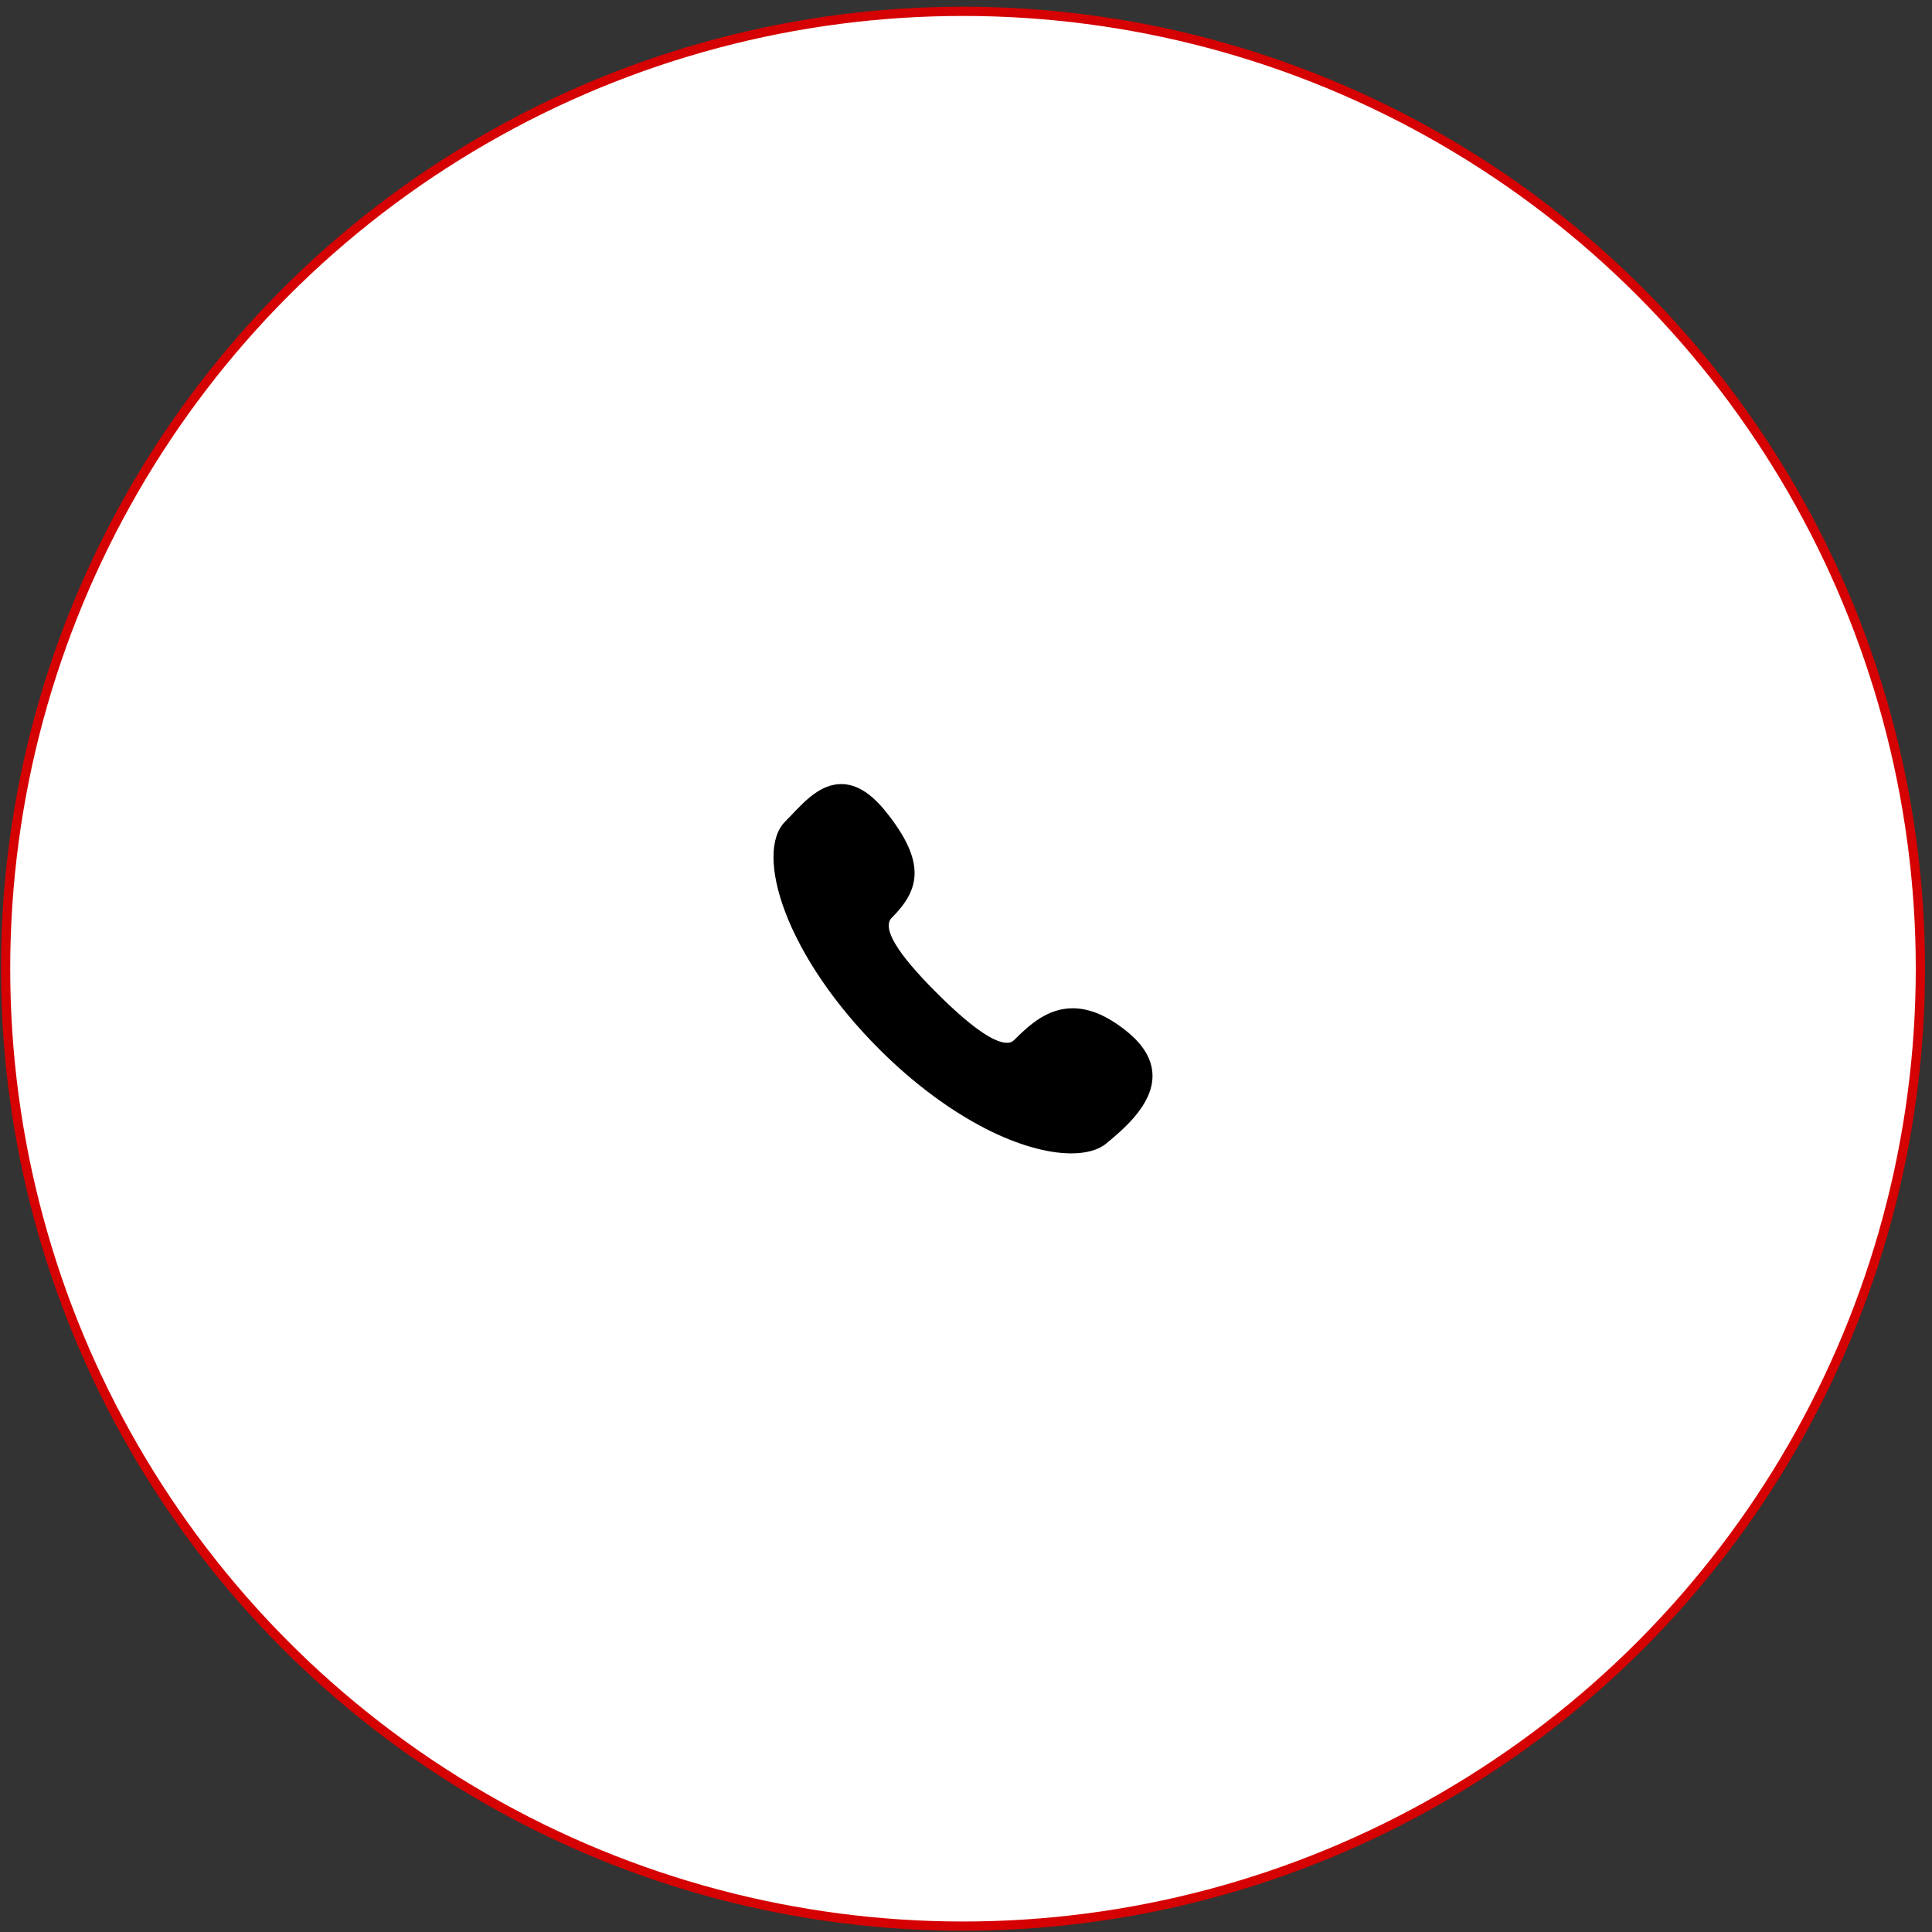<?xml version="1.0" encoding="UTF-8"?> <svg xmlns="http://www.w3.org/2000/svg" width="209" height="209" viewBox="0 0 209 209" fill="none"><rect x="0" y="0" width="209" height="209" fill="#333333" stroke="none"/> <circle cx="104.175" cy="104.795" r="103.57" fill="white" stroke="#D50102"></circle> <g clip-path="url(#clip0_2_31)"> <path d="M121.882 111.561C119.799 109.887 117.889 109.074 116.041 109.074C113.369 109.074 111.444 110.774 109.702 112.515C109.502 112.716 109.259 112.809 108.939 112.809C107.471 112.81 104.888 110.971 101.263 107.345C96.997 103.08 95.385 100.367 96.469 99.282C99.409 96.343 100.326 93.397 95.826 87.8C94.215 85.795 92.638 84.82 91.007 84.82C88.806 84.82 87.133 86.579 85.658 88.131C85.403 88.399 85.162 88.653 84.925 88.889C83.257 90.557 83.258 94.195 84.928 98.621C86.759 103.477 90.376 108.76 95.112 113.497C98.774 117.159 102.759 120.118 106.636 122.105C110.021 123.84 113.304 124.77 115.88 124.77C115.881 124.77 115.881 124.77 115.881 124.77C117.494 124.77 118.804 124.418 119.669 123.703C121.426 122.25 124.697 119.559 124.675 116.363C124.663 114.648 123.723 113.042 121.882 111.561Z" fill="black"></path> </g> <defs> <clipPath id="clip0_2_31"> <rect width="41" height="41" fill="white" transform="translate(83.675 84.295)"></rect> </clipPath> </defs> </svg> 